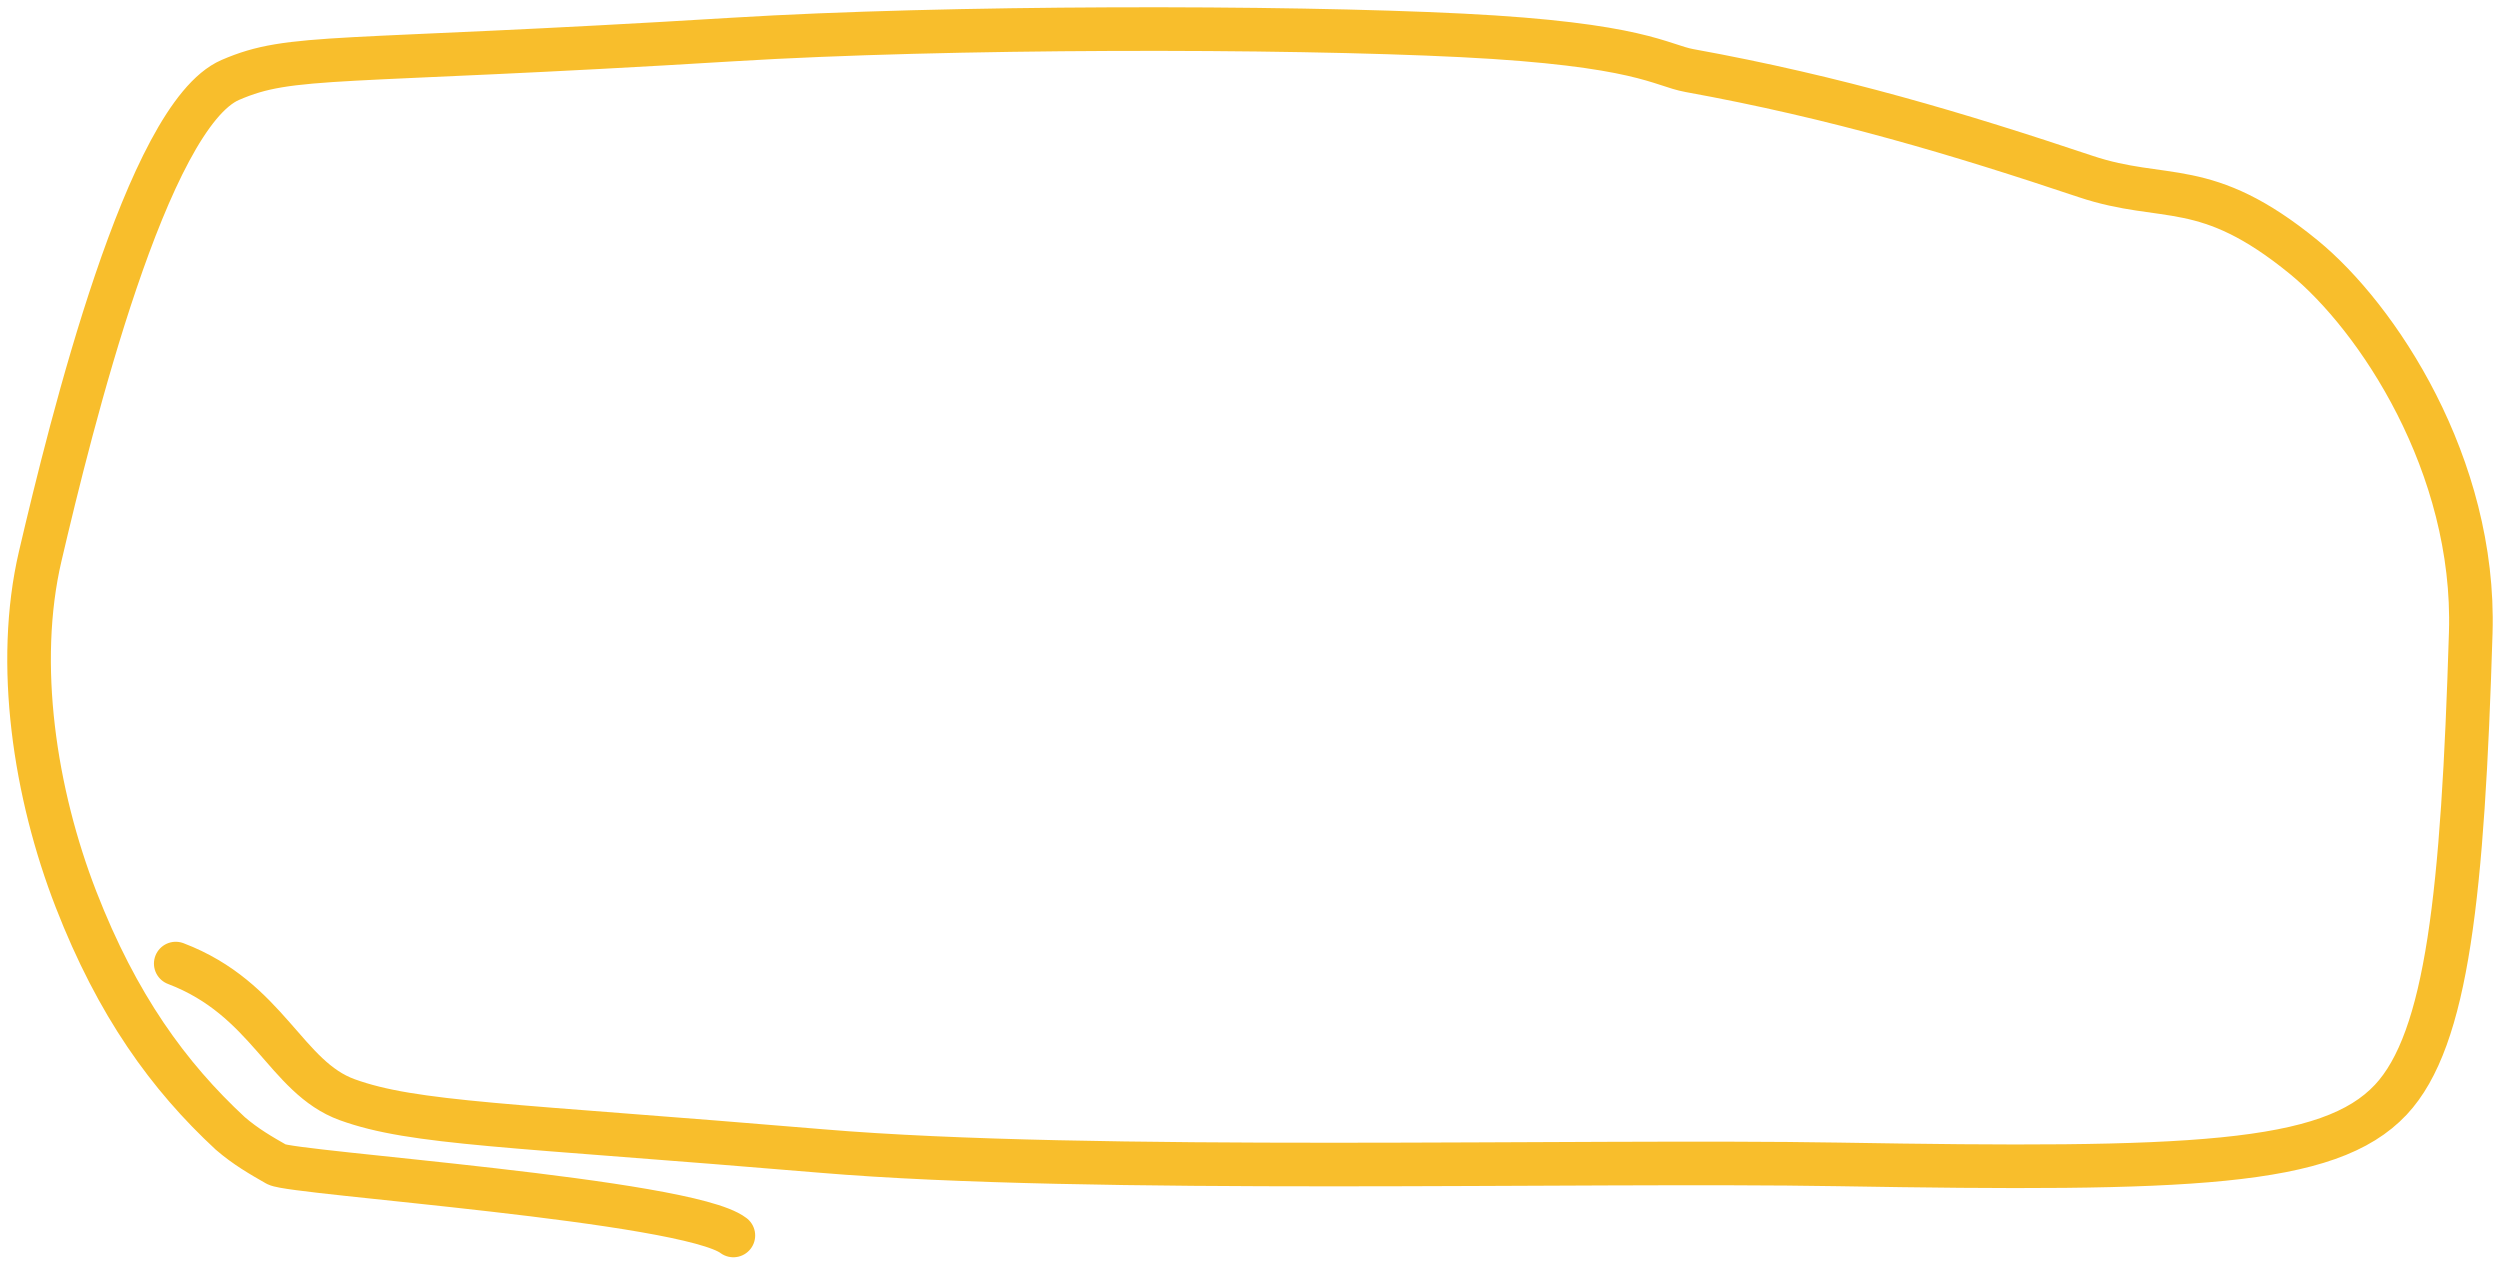 <svg width="172" height="87" viewBox="0 0 172 87" fill="none" xmlns="http://www.w3.org/2000/svg">
<path d="M12.091 66.294C18.452 68.716 19.641 74.124 23.894 75.662C28.481 77.322 34.943 77.37 56.541 79.191C74.966 80.744 108.624 79.81 126.479 80.11C150.689 80.517 160.223 80.206 164.486 75.662C168.389 71.503 169.44 61.413 169.987 43.539C170.341 31.973 163.529 21.802 158.498 17.69C151.707 12.14 148.974 13.979 143.485 12.14C134.784 9.225 126.357 6.695 116.238 4.856C114.253 4.495 112.872 3.053 100.586 2.434C88.3 1.815 65.174 1.815 50.456 2.716C22.844 4.408 20.098 3.661 15.845 5.5C10.14 7.967 4.908 29.112 2.768 38.263C1.035 45.678 2.397 54.588 5.232 61.882C8.067 69.175 11.593 74.037 15.845 77.98C16.913 78.899 17.964 79.5 19.031 80.11C20.098 80.72 47.249 82.56 50.456 85" stroke="#F8BE2C" stroke-width="3" stroke-linecap="round"/>
</svg>
